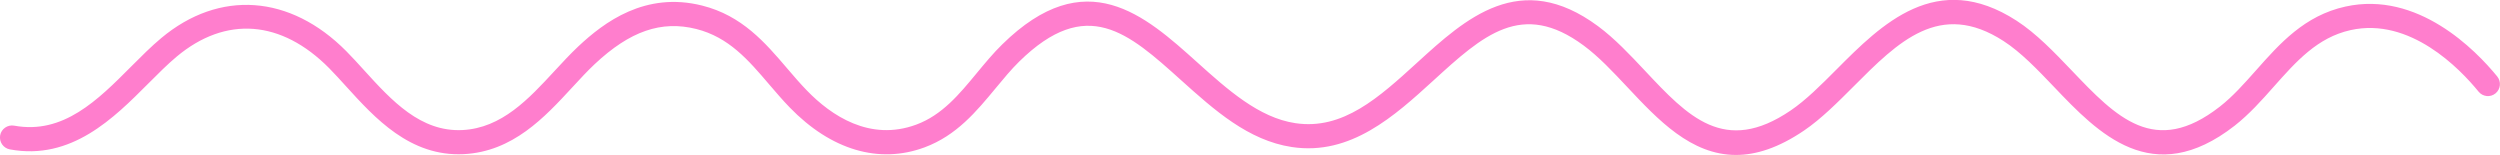 <svg xmlns="http://www.w3.org/2000/svg" id="Capa_2" data-name="Capa 2" viewBox="0 0 341.4 21.16"><defs><style>      .cls-1 {        fill: #ff7ecd;      }    </style></defs><g id="Capa_1-2" data-name="Capa 1"><path class="cls-1" d="M237.07,21.16c-6.15,0-10.67-4.82-14.81-9.23-2.02-2.15-3.92-4.18-5.99-5.71-8.44-6.25-13.78-1.38-20.53,4.78-5.29,4.82-11.29,10.29-19.32,9.08-5.97-.9-10.62-5.08-15.13-9.13-7.2-6.48-12.89-11.6-22.12-2.53-1.1,1.08-2.11,2.31-3.19,3.61-2.63,3.18-5.35,6.47-9.71,8.09-6.23,2.31-12.78.38-18.43-5.45-.97-1-1.88-2.07-2.8-3.14-2.83-3.32-5.51-6.45-9.95-7.57-4.78-1.2-9.06.28-13.87,4.79-1,.94-2,2.02-3.05,3.16-3.81,4.13-8.14,8.8-14.85,9.14-7.34.36-12.15-4.96-16.05-9.25-.79-.87-1.55-1.71-2.31-2.48-6.54-6.61-14.13-7.19-20.83-1.59-1.26,1.05-2.54,2.34-3.89,3.69-4.68,4.69-10.5,10.54-18.9,8.98-.89-.17-1.48-1.02-1.32-1.92.16-.89,1.03-1.48,1.92-1.32,6.69,1.23,11.41-3.49,15.97-8.07,1.41-1.41,2.73-2.74,4.11-3.89,7.94-6.64,17.62-5.94,25.28,1.8.79.8,1.59,1.67,2.41,2.58,3.78,4.16,7.72,8.46,13.44,8.18,5.37-.27,9.05-4.25,12.6-8.09,1.09-1.18,2.13-2.3,3.21-3.32,3.55-3.33,9.16-7.54,16.92-5.59,5.46,1.37,8.61,5.06,11.65,8.62.87,1.02,1.74,2.03,2.66,2.98,3.31,3.42,8.6,7,14.93,4.66,3.54-1.31,5.86-4.12,8.32-7.1,1.08-1.3,2.19-2.65,3.42-3.85,11.42-11.23,19.5-3.97,26.62,2.43,4.14,3.72,8.43,7.58,13.42,8.32,6.49.97,11.41-3.51,16.62-8.26,6.6-6.02,14.09-12.84,24.7-4.99,2.3,1.7,4.4,3.94,6.43,6.1,5.82,6.2,10.84,11.56,19.88,5.42,2.08-1.41,4.13-3.46,6.29-5.63,6.08-6.1,13.64-13.7,24.57-6.63,2.7,1.75,5.15,4.31,7.52,6.79,6.08,6.37,11.34,11.88,20.23,4.94,1.77-1.38,3.3-3.11,4.93-4.94,3.26-3.68,6.64-7.49,12.21-8.72,9.88-2.19,17.8,5.94,20.74,9.54.57.7.47,1.74-.23,2.31-.7.58-1.74.47-2.31-.23-2.55-3.13-9.36-10.21-17.48-8.41-4.53,1.01-7.41,4.26-10.47,7.7-1.65,1.87-3.37,3.79-5.37,5.36-11.24,8.76-18.67.98-24.63-5.27-2.34-2.45-4.55-4.76-6.93-6.3-8.69-5.62-14.41.12-20.46,6.19-2.18,2.18-4.43,4.44-6.77,6.03-3.5,2.38-6.57,3.34-9.31,3.34Z"></path></g></svg>